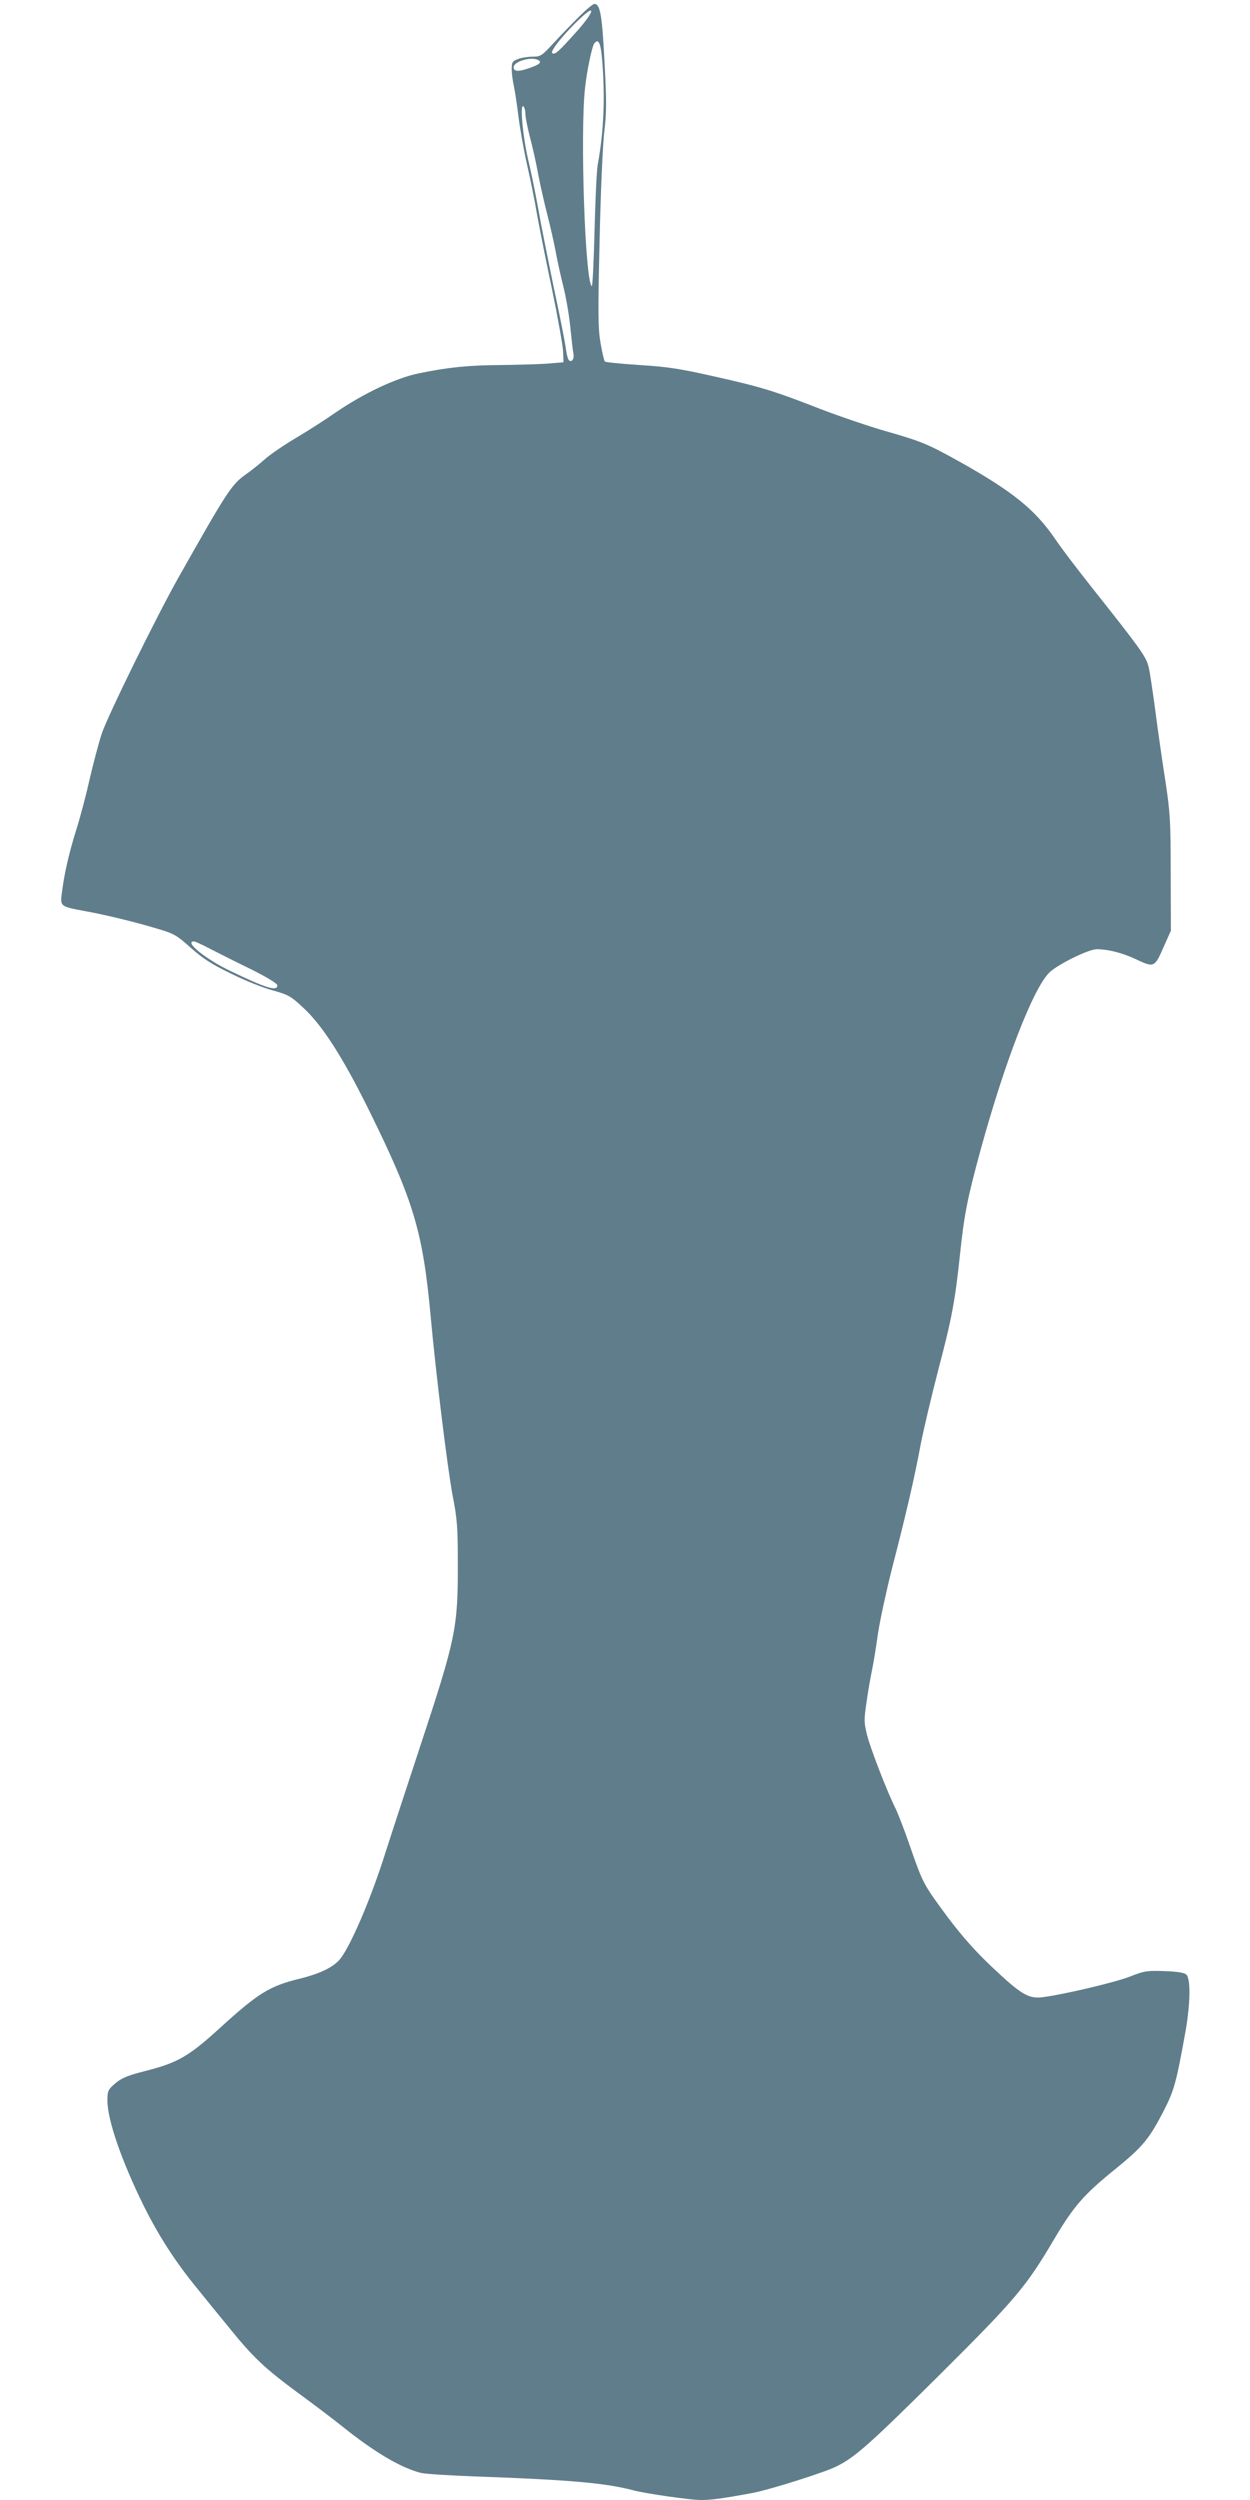 <?xml version="1.0" standalone="no"?>
<!DOCTYPE svg PUBLIC "-//W3C//DTD SVG 20010904//EN"
 "http://www.w3.org/TR/2001/REC-SVG-20010904/DTD/svg10.dtd">
<svg version="1.0" xmlns="http://www.w3.org/2000/svg"
 width="640pt" height="1280pt" viewBox="0 0 640 1280"
 preserveAspectRatio="xMidYMid meet">
<g transform="translate(0,1280) scale(0.1,-0.1)"
fill="#607d8b" stroke="none">
<path d="M2963 12713 c-38 -38 -96 -98 -130 -135 -58 -63 -65 -68 -104 -68
-24 0 -58 -5 -76 -12 -30 -11 -33 -16 -33 -53 0 -22 5 -58 10 -81 5 -22 17
-97 25 -165 9 -68 29 -180 45 -249 16 -69 38 -179 49 -245 12 -66 46 -239 77
-385 30 -146 56 -290 57 -320 l2 -55 -85 -7 c-47 -3 -153 -6 -235 -7 -165 -1
-268 -11 -418 -42 -117 -23 -286 -103 -430 -202 -50 -35 -142 -94 -203 -130
-62 -37 -134 -86 -160 -110 -27 -24 -72 -60 -101 -80 -69 -50 -96 -93 -341
-527 -114 -203 -360 -704 -391 -796 -16 -49 -43 -152 -61 -229 -17 -77 -48
-196 -70 -265 -39 -125 -62 -229 -74 -327 -8 -63 -6 -65 120 -88 110 -20 261
-57 376 -92 79 -23 95 -33 165 -96 61 -54 106 -84 206 -132 70 -35 167 -74
214 -86 79 -22 92 -29 156 -89 98 -90 204 -256 339 -530 227 -461 273 -617
313 -1050 28 -306 86 -774 112 -915 24 -122 27 -166 27 -345 1 -335 -10 -387
-189 -930 -68 -206 -155 -472 -193 -591 -69 -213 -165 -436 -218 -506 -33 -43
-101 -77 -210 -104 -155 -38 -211 -73 -410 -254 -159 -145 -215 -177 -386
-220 -86 -22 -116 -35 -148 -62 -37 -32 -40 -38 -40 -88 0 -99 72 -308 186
-539 75 -151 161 -285 268 -416 42 -52 119 -147 171 -210 121 -150 181 -206
350 -331 77 -56 181 -135 231 -175 165 -132 297 -209 398 -235 23 -6 156 -14
296 -19 469 -17 650 -33 791 -70 63 -17 292 -50 348 -50 53 0 113 8 264 36 89
17 372 106 432 137 94 47 169 114 516 458 399 397 452 459 599 709 98 165 150
225 315 358 137 112 169 151 243 294 54 106 64 142 112 408 25 144 27 272 3
291 -10 9 -50 15 -112 17 -88 3 -102 1 -173 -27 -74 -30 -351 -95 -453 -107
-70 -8 -109 16 -256 155 -83 78 -153 157 -226 254 -125 169 -127 172 -193 362
-28 82 -62 169 -74 194 -43 85 -127 303 -146 375 -16 64 -17 80 -4 166 7 52
20 127 28 165 8 39 22 124 31 190 10 66 42 215 71 330 73 282 117 472 148 640
15 77 56 250 91 385 69 262 85 350 110 585 22 209 38 289 105 535 124 453 269
827 352 910 41 41 201 120 243 120 58 0 132 -19 198 -50 98 -46 98 -46 149 71
l33 74 -1 295 c0 269 -3 310 -27 470 -15 96 -39 260 -52 364 -14 103 -29 205
-35 225 -14 52 -43 92 -296 411 -72 91 -155 200 -184 244 -102 148 -216 240
-485 391 -163 91 -199 106 -382 158 -87 25 -239 77 -338 115 -233 91 -298 111
-544 166 -169 38 -232 48 -375 57 -94 6 -174 14 -179 18 -4 4 -14 46 -22 94
-13 74 -14 147 -5 524 5 241 16 492 24 558 12 100 12 159 1 360 -12 238 -22
295 -52 295 -7 0 -43 -30 -80 -67z m-3 -66 c-99 -111 -120 -131 -133 -118 -11
11 76 116 155 187 70 63 56 20 -22 -69z m122 -143 c17 -196 10 -376 -22 -549
-5 -27 -12 -179 -16 -337 -4 -158 -10 -285 -14 -283 -34 21 -60 773 -35 1010
9 89 36 218 48 233 20 26 32 4 39 -74z m-324 -13 c18 -11 0 -24 -58 -43 -49
-16 -70 -14 -70 8 0 30 94 57 128 35z m-68 -274 c0 -18 11 -72 24 -122 13 -49
32 -133 41 -185 10 -52 31 -146 47 -208 16 -63 36 -151 44 -195 8 -45 26 -125
39 -177 13 -52 29 -144 35 -205 6 -60 13 -122 16 -137 6 -28 -13 -49 -26 -28
-4 7 -11 36 -14 64 -4 28 -31 166 -61 306 -29 140 -65 320 -79 400 -14 80 -37
190 -50 245 -28 116 -45 292 -27 281 6 -4 11 -22 11 -39z m-1620 -4272 c36
-18 129 -66 208 -104 89 -44 142 -77 142 -86 0 -32 -57 -15 -241 74 -126 60
-238 151 -186 151 6 0 41 -16 77 -35z"/>
</g>
</svg>

